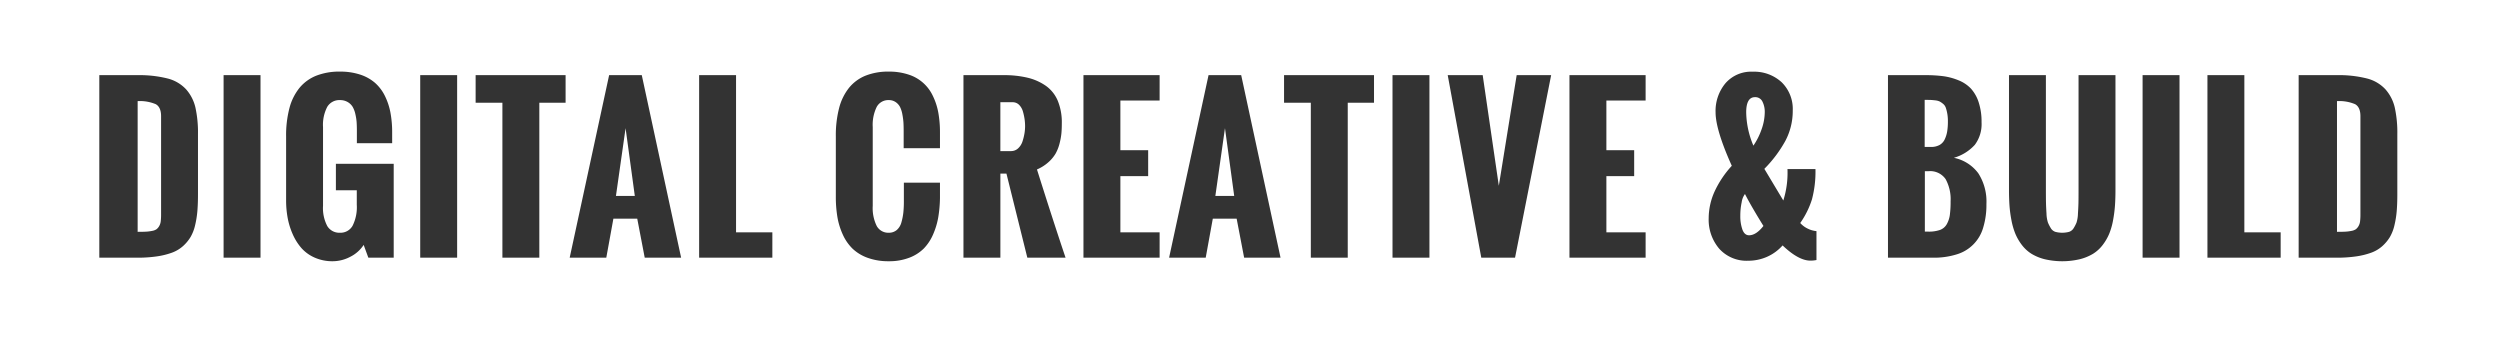 <svg xmlns="http://www.w3.org/2000/svg" width="650" height="88.001" viewBox="0 0 650 88.001">
  <rect x="0" y="0" width="650" height="88.001" fill="#333333" stroke="none"/>
  <path id="Subtraction_24" data-name="Subtraction 24" d="M650,88H0V0H650V88ZM522.337,19.539V49.361c0,1.5.044,2.884.131,4.113a32.339,32.339,0,0,0,.515,3.823A17.977,17.977,0,0,0,524,60.791a13.136,13.136,0,0,0,1.688,2.9,9.429,9.429,0,0,0,2.479,2.281,12.286,12.286,0,0,0,3.453,1.424,19.991,19.991,0,0,0,9.123,0,12.5,12.5,0,0,0,3.468-1.424,9.354,9.354,0,0,0,2.491-2.281,13.2,13.2,0,0,0,1.688-2.9,17.445,17.445,0,0,0,1-3.494,34.206,34.206,0,0,0,.5-3.823c.088-1.225.132-2.608.132-4.113V19.539h-9.6V49.228c0,1.663-.009,2.883-.027,3.626s-.061,1.658-.131,2.742a8.361,8.361,0,0,1-.369,2.281,9.515,9.515,0,0,1-.725,1.41,2.19,2.19,0,0,1-1.2.989,6.909,6.909,0,0,1-3.586,0,2.174,2.174,0,0,1-1.2-1,9.866,9.866,0,0,1-.725-1.424,8.456,8.456,0,0,1-.369-2.307c-.07-1.094-.114-2.035-.132-2.8s-.026-2.01-.026-3.677V19.539Zm-291.26-.923a15.96,15.96,0,0,0-6.021,1.051,10.7,10.7,0,0,0-4.3,3.154,14.064,14.064,0,0,0-2.581,5.257,28.249,28.249,0,0,0-.86,7.36V51.153a31.6,31.6,0,0,0,.41,5.273A18.236,18.236,0,0,0,219.133,61a12.078,12.078,0,0,0,2.544,3.666,11.181,11.181,0,0,0,3.928,2.372,15.763,15.763,0,0,0,5.471.884,14.576,14.576,0,0,0,5.326-.91,10.723,10.723,0,0,0,3.785-2.4,12.123,12.123,0,0,0,2.412-3.652,19.212,19.212,0,0,0,1.345-4.456,33.507,33.507,0,0,0,.448-5.009V47.489h-9.386v4.878a27.586,27.586,0,0,1-.132,2.86,15.324,15.324,0,0,1-.5,2.558A3.985,3.985,0,0,1,233.16,59.8a3.132,3.132,0,0,1-2.083.712,3.419,3.419,0,0,1-3.124-1.746,10.5,10.5,0,0,1-1.041-5.24V33.039a10.573,10.573,0,0,1,1.041-5.26,3.416,3.416,0,0,1,3.124-1.754,3.073,3.073,0,0,1,1.806.527,3.5,3.5,0,0,1,1.134,1.279,7.362,7.362,0,0,1,.607,1.951,17.066,17.066,0,0,1,.276,2.136c.035.61.053,1.359.053,2.228v4.377h9.439V34.437a28.565,28.565,0,0,0-.435-5.168,16.7,16.7,0,0,0-1.424-4.351,10.435,10.435,0,0,0-6.3-5.524A15.85,15.85,0,0,0,231.077,18.617Zm-142.69,0a16.484,16.484,0,0,0-6.125,1.051,10.877,10.877,0,0,0-4.375,3.154,13.971,13.971,0,0,0-2.625,5.257,27.8,27.8,0,0,0-.875,7.36V52.155a25.049,25.049,0,0,0,.4,4.469A18.851,18.851,0,0,0,76.1,60.883a14.134,14.134,0,0,0,2.281,3.625,9.956,9.956,0,0,0,3.454,2.479,11.346,11.346,0,0,0,4.654.936A9.88,9.88,0,0,0,91.1,66.749a8.911,8.911,0,0,0,3.454-3.072L95.77,67h6.593V42.584H87.332v6.881h5.432v3.8A10.775,10.775,0,0,1,91.67,58.7a3.6,3.6,0,0,1-3.283,1.813,3.66,3.66,0,0,1-3.3-1.747,10.021,10.021,0,0,1-1.1-5.24V33.039a10.092,10.092,0,0,1,1.1-5.26,3.656,3.656,0,0,1,3.3-1.754,3.873,3.873,0,0,1,2,.5,3.666,3.666,0,0,1,1.291,1.239,6.43,6.43,0,0,1,.712,1.885,13.7,13.7,0,0,1,.33,2.083c.044.629.066,1.361.066,2.175v3.322h9.175V34.437a27.732,27.732,0,0,0-.448-5.168,16.744,16.744,0,0,0-1.45-4.351,11.023,11.023,0,0,0-2.558-3.375,11.187,11.187,0,0,0-3.863-2.149A16.516,16.516,0,0,0,88.387,18.617Zm367.311.026a8.857,8.857,0,0,0-7.079,3.006,11.243,11.243,0,0,0-2.57,7.541c0,3.028,1.419,7.711,4.218,13.921a25.936,25.936,0,0,0-4.509,6.757,16.979,16.979,0,0,0-1.5,6.875A11.627,11.627,0,0,0,447,64.667a9.555,9.555,0,0,0,7.541,3.124,12.031,12.031,0,0,0,4.9-1.028,11.76,11.76,0,0,0,4.035-2.953c2.747,2.624,5.177,3.955,7.224,3.955a8.1,8.1,0,0,0,1.582-.158V60.092a6.455,6.455,0,0,1-2.32-.672,6.186,6.186,0,0,1-1.9-1.437,22.431,22.431,0,0,0,3.058-6.183,28.4,28.4,0,0,0,.9-7.844h-7.277a24.015,24.015,0,0,1-1.081,8.174L458.73,43.9a32.68,32.68,0,0,0,5.445-7.238,16.61,16.61,0,0,0,1.939-7.923,9.71,9.71,0,0,0-2.887-7.357A10.53,10.53,0,0,0,455.7,18.643Zm141.952.9V67h9.809a35.07,35.07,0,0,0,5.18-.342,19.585,19.585,0,0,0,3.929-.976,8.87,8.87,0,0,0,2.86-1.715,10.457,10.457,0,0,0,1.939-2.333,10.949,10.949,0,0,0,1.186-3.059,24.594,24.594,0,0,0,.593-3.691c.105-1.255.158-2.741.158-4.417V34.911a30.239,30.239,0,0,0-.672-6.988,10.856,10.856,0,0,0-2.426-4.706,9.859,9.859,0,0,0-4.826-2.822,29.865,29.865,0,0,0-7.817-.857Zm-23.716,0V67h19.038V60.408h-9.44V19.539Zm-16.86,0V67h9.6V19.539Zm-66.2,0V67h11.707a19.86,19.86,0,0,0,6.136-.857,10.158,10.158,0,0,0,6.9-6.928A20.315,20.315,0,0,0,516.471,53a13.565,13.565,0,0,0-2.116-7.95,10.484,10.484,0,0,0-6.348-4.021,11.692,11.692,0,0,0,5.445-3.375,9,9,0,0,0,1.753-5.854,16.228,16.228,0,0,0-.752-5.207,9.787,9.787,0,0,0-2-3.546,9.022,9.022,0,0,0-3.19-2.149,15.99,15.99,0,0,0-3.955-1.081,34.764,34.764,0,0,0-4.654-.277Zm-82.814,0V67h19.8V60.408h-10.2V45.8h7.225v-6.75h-7.225V26.131h10.2V19.539Zm-31.652,0L385.132,67h8.779L403.3,19.539h-8.965l-4.64,28.767L385.5,19.539Zm-14.355,0V67h9.6V19.539Zm-28.2,0v7.172h6.961V67h9.6V26.711h6.829V19.539ZM315.328,56.849h6.2L323.476,67h9.466L322.711,19.539h-8.49L303.964,67h9.519l1.845-10.15ZM281.7,19.539V67h19.8V60.408H291.3V45.8h7.224v-6.75H291.3V26.131h10.2V19.539Zm-21.606,25.6h1.582L267.107,67h9.94c-2.107-6.249-4.608-13.967-7.436-22.939a10.957,10.957,0,0,0,2.927-1.846,9.308,9.308,0,0,0,1.9-2.255,10.558,10.558,0,0,0,1.042-2.636,17.22,17.22,0,0,0,.488-2.651c.07-.769.105-1.656.105-2.636a14.727,14.727,0,0,0-1.055-5.84,9.05,9.05,0,0,0-3.085-3.876,13.978,13.978,0,0,0-4.733-2.11,26.219,26.219,0,0,0-6.262-.672H250.5V67h9.6V45.142Zm-78.319-25.6V67h19.037V60.408h-9.439V19.539ZM159.482,56.849h6.2L167.629,67h9.465l-10.23-47.461h-8.49L148.117,67h9.518l1.846-10.15ZM123.664,19.539v7.172h6.961V67h9.6V26.711h6.829V19.539Zm-14.408,0V67h9.6V19.539Zm-51.123,0V67h9.6V19.539Zm-32.312,0V67H35.63a35.093,35.093,0,0,0,5.181-.342,19.56,19.56,0,0,0,3.929-.976A8.873,8.873,0,0,0,47.6,63.968a10.476,10.476,0,0,0,1.938-2.333,10.955,10.955,0,0,0,1.186-3.059,24.6,24.6,0,0,0,.593-3.691c.105-1.244.158-2.73.158-4.417V34.911a30.241,30.241,0,0,0-.672-6.988,10.848,10.848,0,0,0-2.426-4.706A9.859,9.859,0,0,0,43.553,20.4a29.865,29.865,0,0,0-7.817-.857ZM454.749,61.173c-.769,0-1.346-.492-1.715-1.463a10.364,10.364,0,0,1-.553-3.625,16.562,16.562,0,0,1,.356-3.494,4.645,4.645,0,0,1,.857-2.149c1,1.974,2.61,4.769,4.8,8.306C457.233,60.357,455.973,61.173,454.749,61.173Zm152.868-.9h0V26.289a10.689,10.689,0,0,1,4.694.791c.927.507,1.4,1.554,1.4,3.111v25.55a14.674,14.674,0,0,1-.093,1.806,3.193,3.193,0,0,1-.409,1.252,2.773,2.773,0,0,1-.685.8,2.956,2.956,0,0,1-1.16.435,10.972,10.972,0,0,1-1.582.2C609.248,60.263,608.52,60.277,607.617,60.277Zm-571.828,0h0V26.289a10.687,10.687,0,0,1,4.693.791c.927.507,1.4,1.553,1.4,3.111v25.55a14.86,14.86,0,0,1-.092,1.806,3.208,3.208,0,0,1-.41,1.252,2.773,2.773,0,0,1-.685.8,2.953,2.953,0,0,1-1.16.435,10.976,10.976,0,0,1-1.582.2C37.419,60.263,36.692,60.277,35.789,60.277Zm465.574-.053h-.9V44.509h.95a4.87,4.87,0,0,1,4.442,2.056,10.815,10.815,0,0,1,1.3,5.774,25.674,25.674,0,0,1-.2,3.573,6.761,6.761,0,0,1-.8,2.386,3.333,3.333,0,0,1-1.767,1.49A8.839,8.839,0,0,1,501.363,60.224ZM320.892,50.943h-4.9l2.5-17.614,2.4,17.613Zm-155.847,0h-4.9l2.506-17.614,2.4,17.613Zm97.79-11.655h-2.742V26.579h3.19a2.322,2.322,0,0,1,1.7.7,3.994,3.994,0,0,1,1,1.793,14.813,14.813,0,0,1,.421,1.991,13.3,13.3,0,0,1,.119,1.74,11.9,11.9,0,0,1-.145,1.794,14.248,14.248,0,0,1-.5,2.083,4.265,4.265,0,0,1-1.147,1.872A2.7,2.7,0,0,1,262.835,39.288Zm239.214-1.081h-1.635V25.973c.727,0,1.182,0,1.477.013.315.009.737.044,1.253.105a3.578,3.578,0,0,1,1.16.291,5.372,5.372,0,0,1,.883.606,2.252,2.252,0,0,1,.712,1,10.4,10.4,0,0,1,.383,1.49,11.255,11.255,0,0,1,.171,2.083,16.155,16.155,0,0,1-.184,2.611,7.727,7.727,0,0,1-.646,2.07,3.236,3.236,0,0,1-1.357,1.463A4.509,4.509,0,0,1,502.049,38.207Zm-46.166-.343v0a22.92,22.92,0,0,1-1.871-8.647c0-2.625.763-3.955,2.268-3.955a2.044,2.044,0,0,1,1.964,1.174,5.931,5.931,0,0,1,.594,2.7,13.61,13.61,0,0,1-.831,4.5,17.892,17.892,0,0,1-2.122,4.23Z" fill="#fff"/>
</svg>
